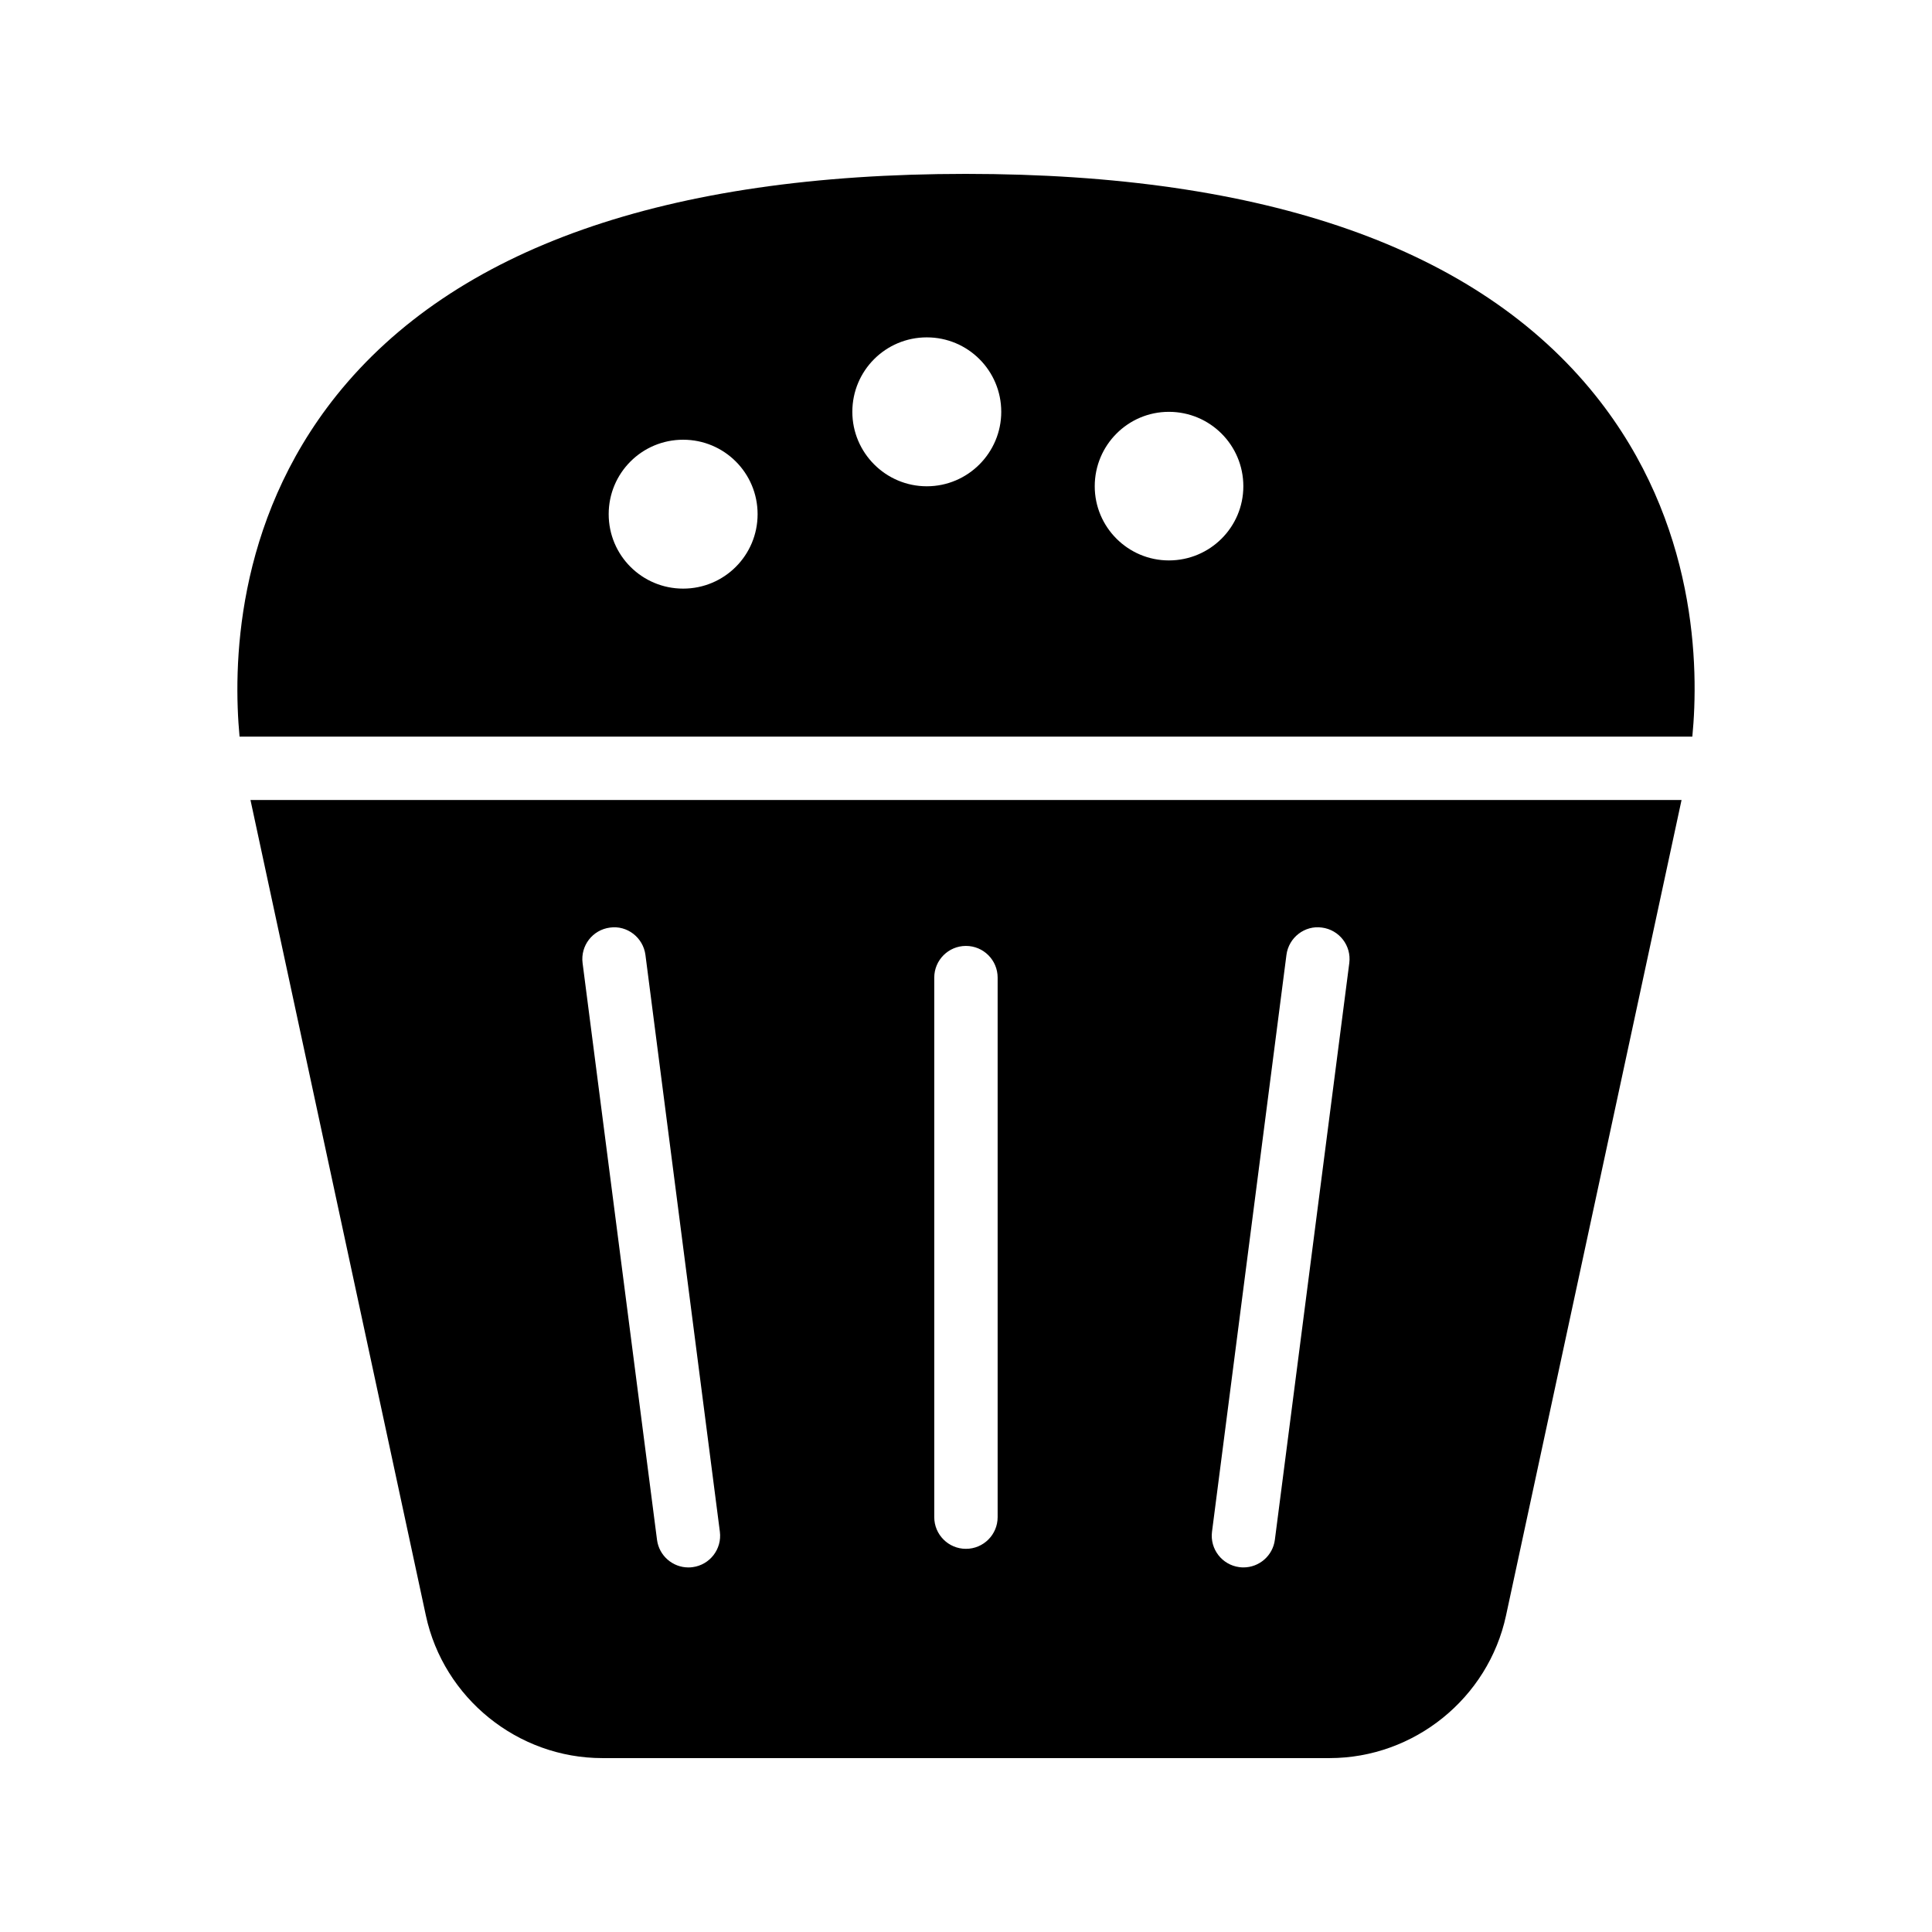<?xml version="1.0" encoding="UTF-8"?>
<!-- Uploaded to: ICON Repo, www.svgrepo.com, Generator: ICON Repo Mixer Tools -->
<svg fill="#000000" width="800px" height="800px" version="1.1" viewBox="144 144 512 512" xmlns="http://www.w3.org/2000/svg">
 <g>
  <path d="m399.94 190.08c-79.434 0-135.52 19.73-166.76 58.695-27.121 33.922-27.375 72.465-25.695 90.434h385c1.762-18.055 1.426-56.594-25.695-90.434-31.234-38.965-87.328-58.695-166.84-58.695zm-74.898 109.91c-10.914 0-19.734-8.816-19.734-19.73 0-10.914 8.816-19.73 19.734-19.73 10.914 0 19.73 8.816 19.73 19.73 0 10.914-8.816 19.73-19.73 19.73zm64.57-27.121c-10.914 0-19.734-8.902-19.734-19.73 0-10.918 8.816-19.734 19.734-19.734 10.914 0 19.73 8.816 19.73 19.734 0 10.828-8.816 19.73-19.73 19.73zm64.152 19.648c-10.832 0-19.648-8.816-19.648-19.648 0-10.914 8.816-19.73 19.648-19.73 10.918 0 19.734 8.816 19.734 19.73-0.004 10.832-8.82 19.648-19.734 19.648z"/>
  <path d="m256.86 572.13c4.703 21.914 24.352 37.785 46.77 37.785h192.71c22.418 0 42.066-15.871 46.77-37.785l46.516-216.12h-379.25zm228.06-175.06c0.59-4.606 4.84-7.906 9.402-7.254 4.602 0.594 7.848 4.801 7.254 9.402l-19.723 152.84c-0.547 4.234-4.156 7.324-8.316 7.324-0.359 0-0.723-0.02-1.086-0.07-4.602-0.594-7.848-4.801-7.254-9.402zm-93.332 6.008c0-4.637 3.758-8.398 8.398-8.398 4.637 0 8.398 3.758 8.398 8.398v142.98c0 4.637-3.758 8.398-8.398 8.398-4.637 0-8.398-3.758-8.398-8.398zm-85.941-13.258c4.562-0.652 8.809 2.648 9.402 7.254l19.723 152.84c0.594 4.602-2.652 8.809-7.254 9.402-0.363 0.051-0.727 0.07-1.086 0.07-4.156 0-7.769-3.086-8.316-7.324l-19.723-152.84c-0.594-4.602 2.652-8.809 7.254-9.402z"/>
 </g>
</svg>